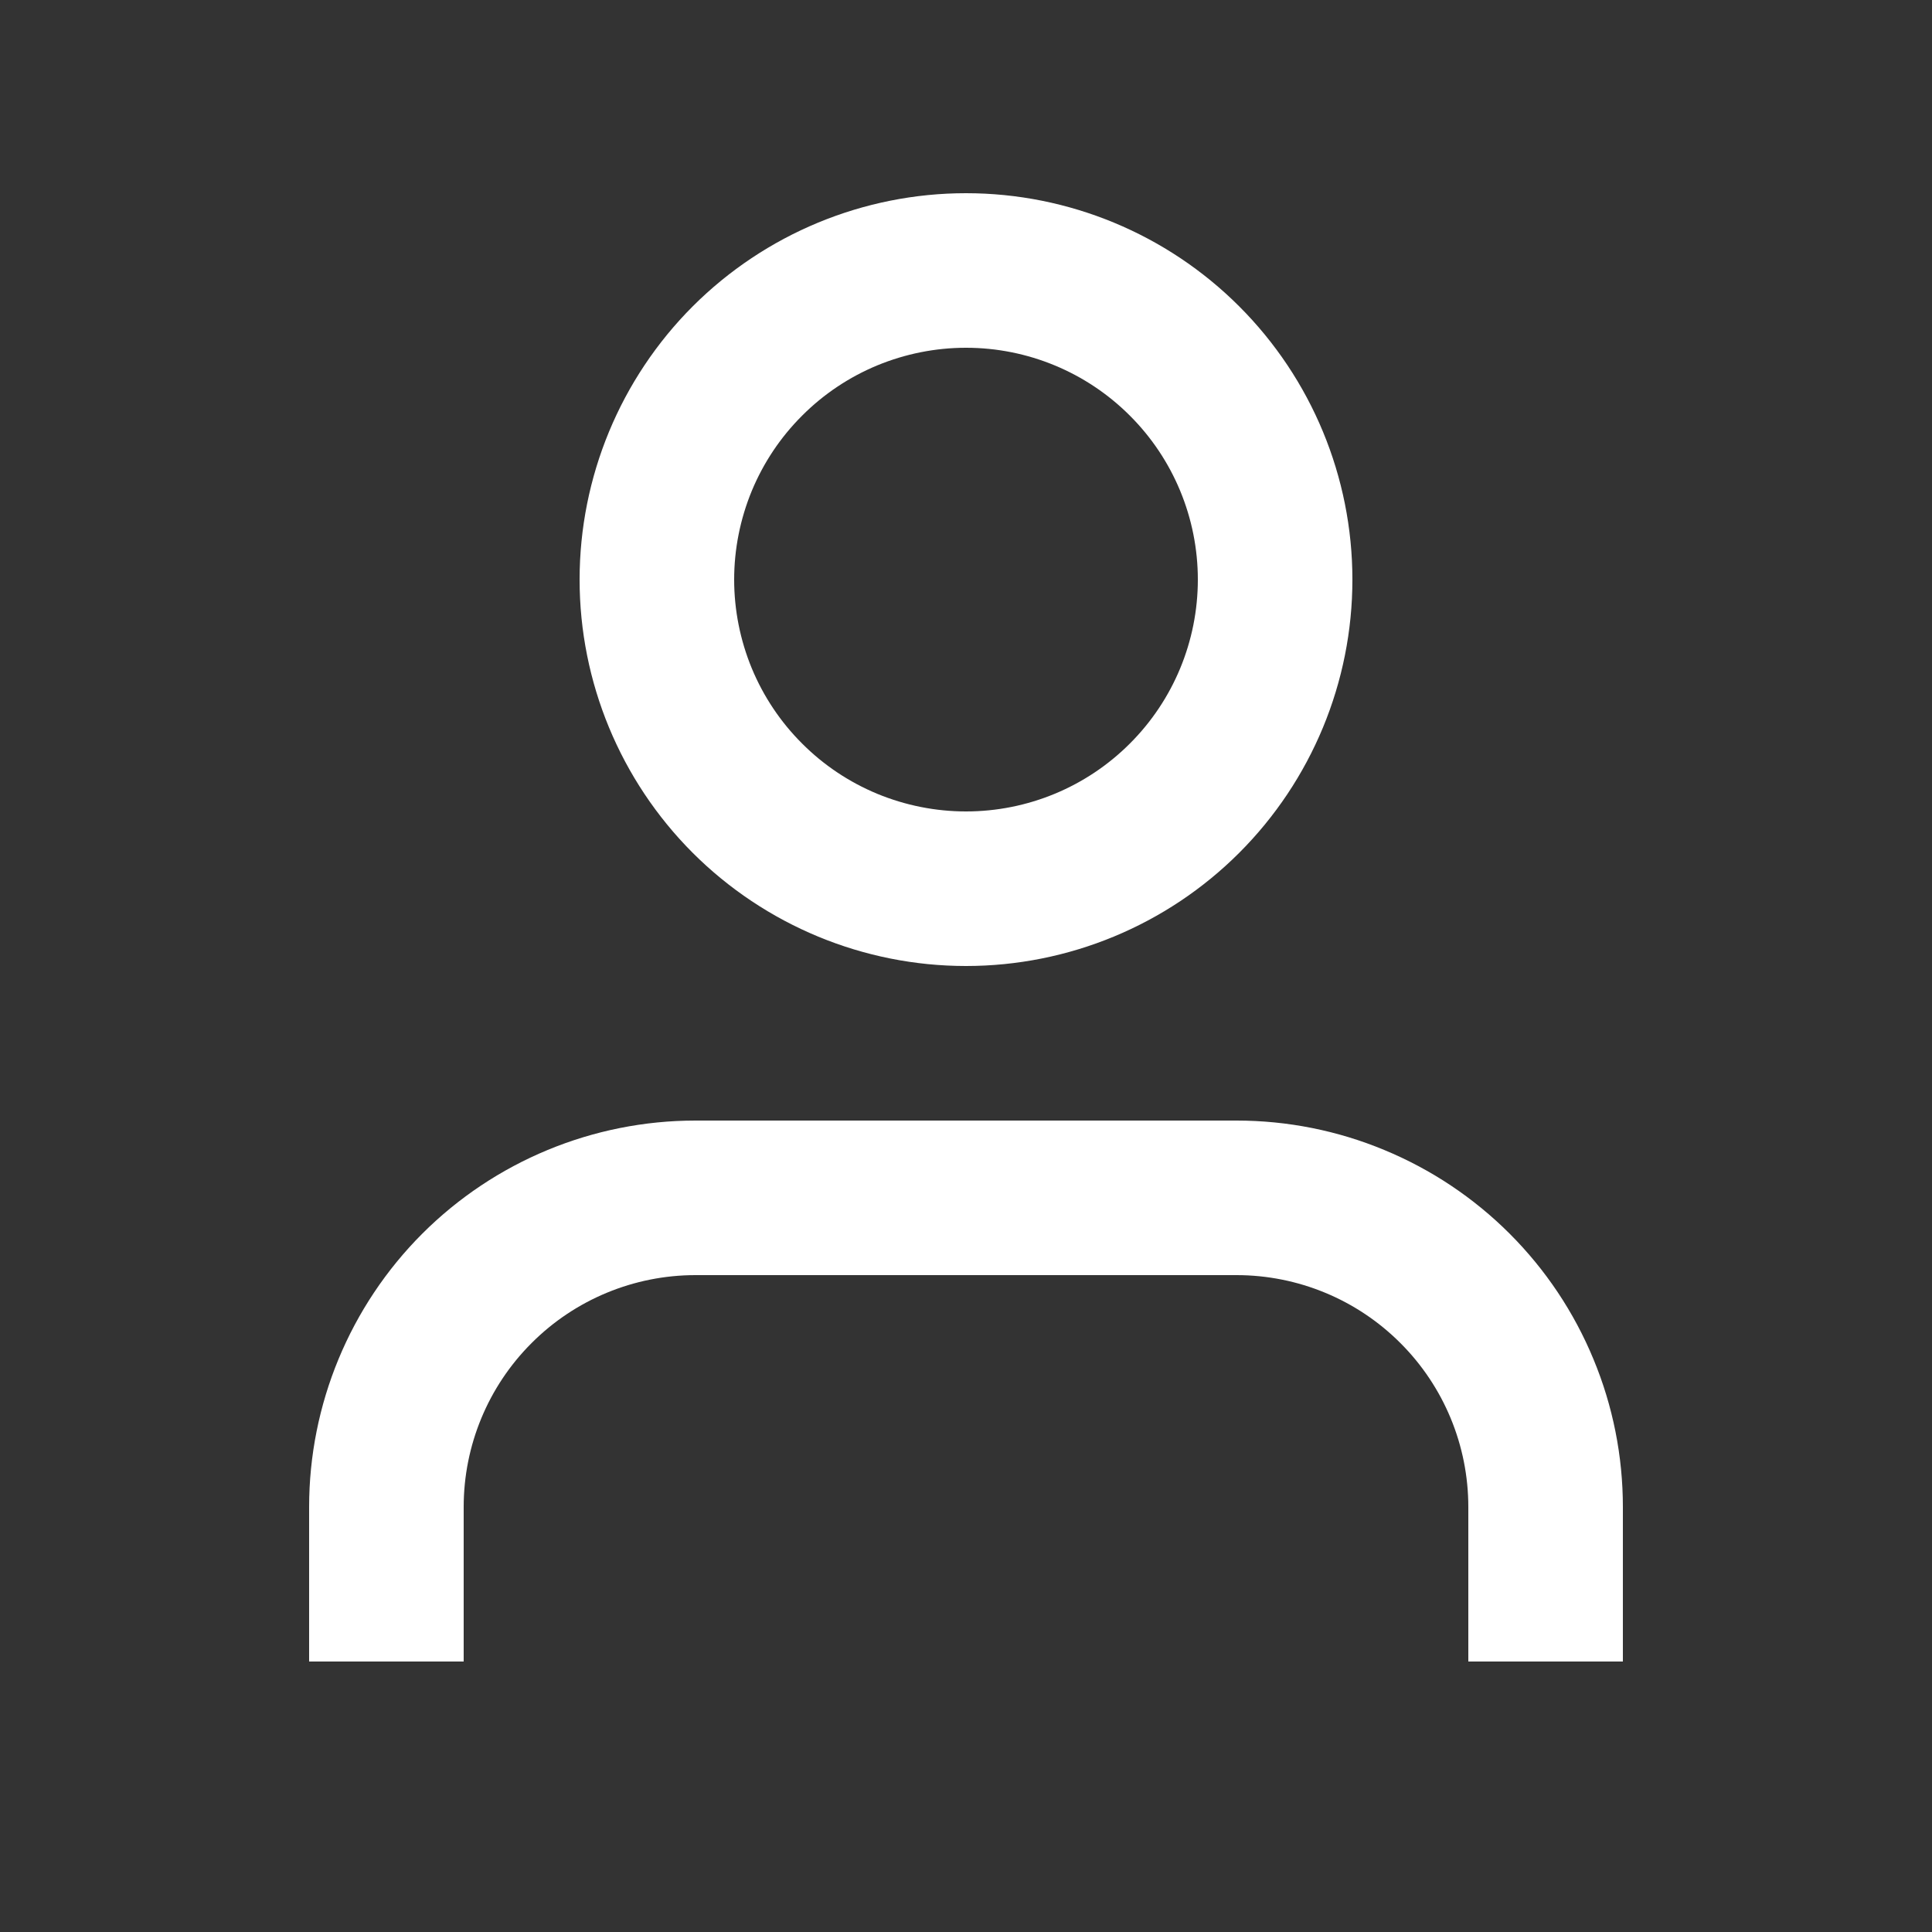<svg width="25" height="25" viewBox="0 0 25 25" fill="none" xmlns="http://www.w3.org/2000/svg">
<rect x="0" y="0" width="25" height="25" fill="#333333" stroke="none"/>
<path d="M12.5 4.5C12.106 4.5 11.716 4.578 11.352 4.728C10.988 4.879 10.657 5.1 10.379 5.379C10.1 5.657 9.879 5.988 9.728 6.352C9.578 6.716 9.5 7.106 9.5 7.5C9.5 7.894 9.578 8.284 9.728 8.648C9.879 9.012 10.1 9.343 10.379 9.621C10.657 9.9 10.988 10.121 11.352 10.272C11.716 10.422 12.106 10.5 12.5 10.5C13.296 10.5 14.059 10.184 14.621 9.621C15.184 9.059 15.5 8.296 15.5 7.5C15.5 6.704 15.184 5.941 14.621 5.379C14.059 4.816 13.296 4.5 12.5 4.5ZM7.5 7.5C7.5 6.174 8.027 4.902 8.964 3.964C9.902 3.027 11.174 2.5 12.5 2.5C13.826 2.5 15.098 3.027 16.035 3.964C16.973 4.902 17.5 6.174 17.5 7.5C17.5 8.826 16.973 10.098 16.035 11.036C15.098 11.973 13.826 12.5 12.5 12.5C11.174 12.5 9.902 11.973 8.964 11.036C8.027 10.098 7.5 8.826 7.5 7.5ZM4 19.5C4 18.174 4.527 16.902 5.464 15.964C6.402 15.027 7.674 14.5 9 14.5H16C16.657 14.5 17.307 14.629 17.913 14.881C18.52 15.132 19.071 15.5 19.535 15.964C20 16.429 20.368 16.98 20.619 17.587C20.871 18.193 21 18.843 21 19.5V21.5H19V19.5C19 18.704 18.684 17.941 18.121 17.379C17.559 16.816 16.796 16.5 16 16.5H9C8.204 16.5 7.441 16.816 6.879 17.379C6.316 17.941 6 18.704 6 19.5V21.5H4V19.5Z" fill="white"/>
</svg>
